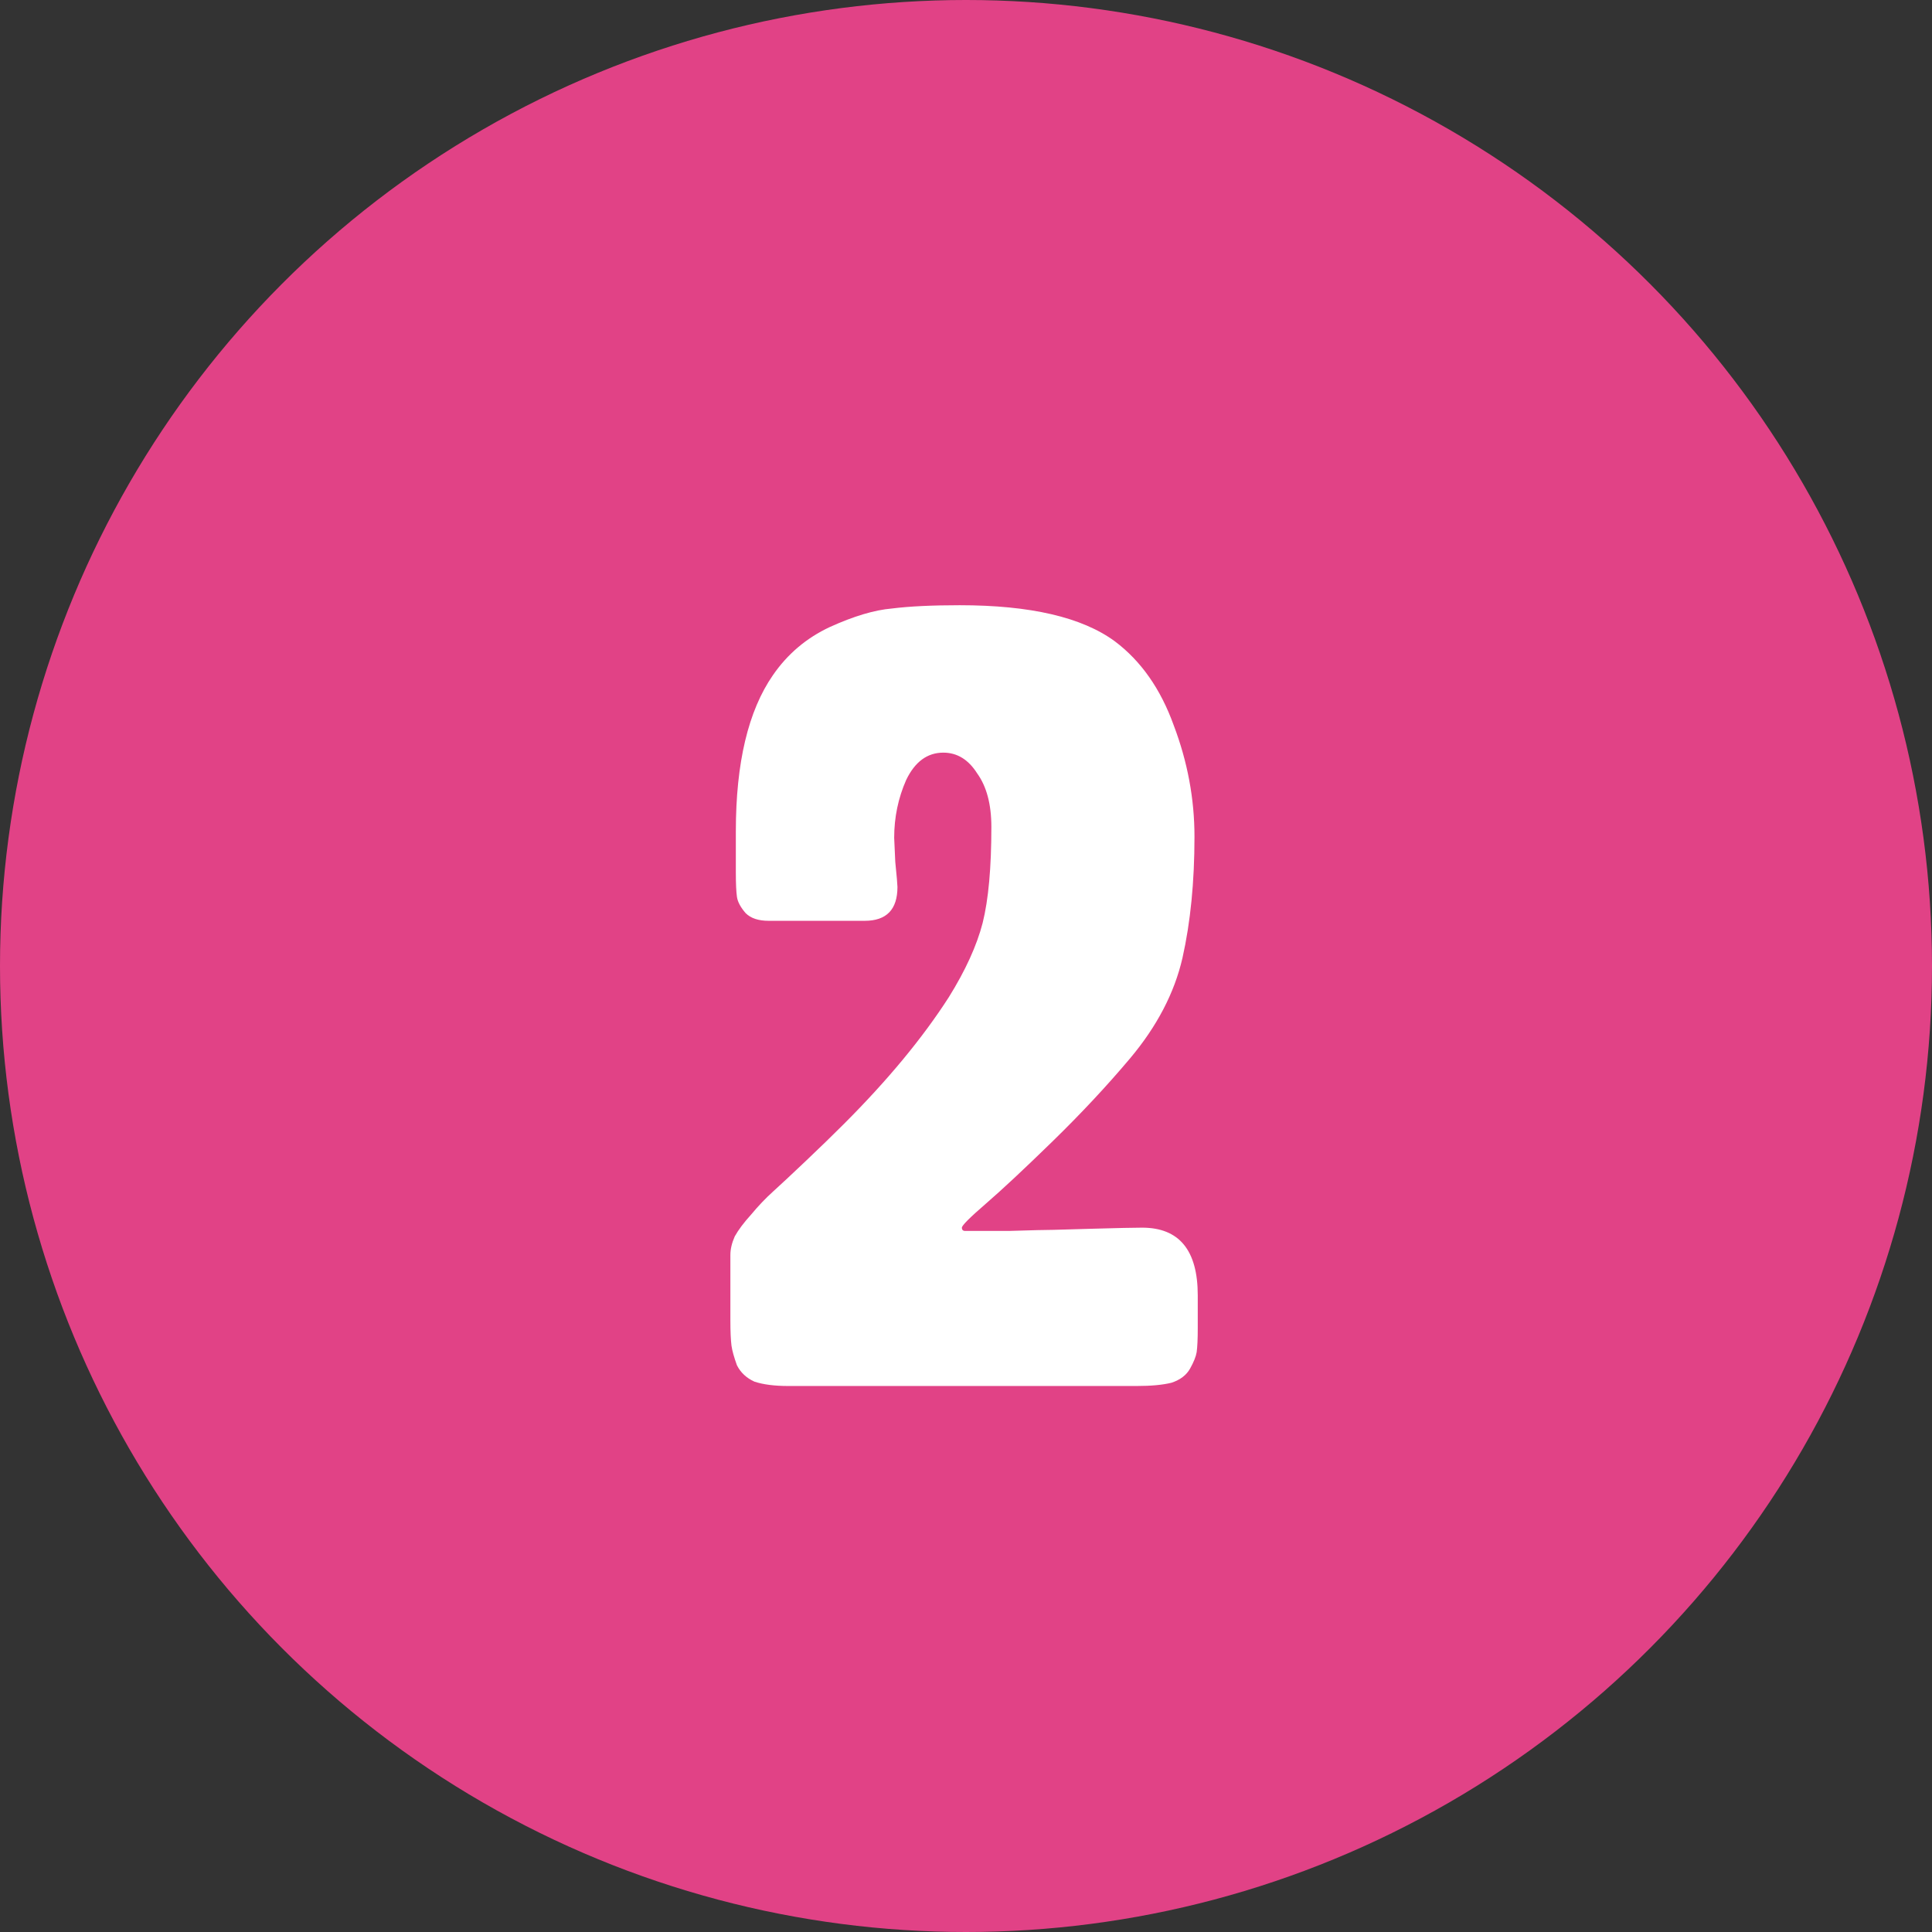 <svg width="46" height="46" viewBox="0 0 46 46" fill="none" xmlns="http://www.w3.org/2000/svg">
<rect x="0" y="0" width="46" height="46" fill="#333333" stroke="none"/>
<circle cx="23" cy="23" r="23" fill="#E14286"/>
<path d="M25.086 29.282C25.103 29.282 25.407 29.273 25.996 29.256C26.603 29.239 27.001 29.23 27.192 29.23C28.076 29.23 28.518 29.767 28.518 30.842V31.622C28.518 31.882 28.509 32.073 28.492 32.194C28.475 32.298 28.423 32.428 28.336 32.584C28.249 32.74 28.102 32.853 27.894 32.922C27.686 32.974 27.409 33 27.062 33H18.768C18.439 33 18.17 32.965 17.962 32.896C17.771 32.809 17.633 32.679 17.546 32.506C17.477 32.315 17.433 32.159 17.416 32.038C17.399 31.899 17.39 31.7 17.39 31.44V29.88C17.39 29.741 17.425 29.594 17.494 29.438C17.581 29.282 17.711 29.109 17.884 28.918C18.057 28.71 18.231 28.528 18.404 28.372C18.595 28.199 18.855 27.956 19.184 27.644C19.531 27.315 19.834 27.02 20.094 26.76C21.134 25.72 21.966 24.715 22.59 23.744C22.989 23.103 23.257 22.513 23.396 21.976C23.535 21.421 23.604 20.659 23.604 19.688C23.604 19.151 23.491 18.726 23.266 18.414C23.058 18.085 22.789 17.92 22.46 17.92C22.079 17.92 21.784 18.137 21.576 18.57C21.385 19.003 21.29 19.463 21.29 19.948C21.29 19.983 21.299 20.173 21.316 20.52C21.351 20.867 21.368 21.066 21.368 21.118C21.368 21.655 21.108 21.924 20.588 21.924H18.3C18.057 21.924 17.875 21.863 17.754 21.742C17.633 21.603 17.563 21.473 17.546 21.352C17.529 21.231 17.52 21.04 17.52 20.78V19.792C17.52 18.163 17.815 16.923 18.404 16.074C18.751 15.571 19.201 15.19 19.756 14.93C20.328 14.67 20.822 14.523 21.238 14.488C21.654 14.436 22.191 14.41 22.85 14.41C24.531 14.41 25.762 14.696 26.542 15.268C27.166 15.736 27.634 16.403 27.946 17.27C28.275 18.137 28.44 19.021 28.44 19.922C28.44 20.997 28.345 21.959 28.154 22.808C27.963 23.64 27.547 24.437 26.906 25.2C26.351 25.859 25.736 26.517 25.06 27.176C24.384 27.835 23.855 28.329 23.474 28.658C23.093 28.987 22.902 29.178 22.902 29.23C22.902 29.282 22.928 29.308 22.98 29.308C23.119 29.308 23.465 29.308 24.02 29.308C24.575 29.291 24.93 29.282 25.086 29.282Z" fill="white"/>
</svg>
